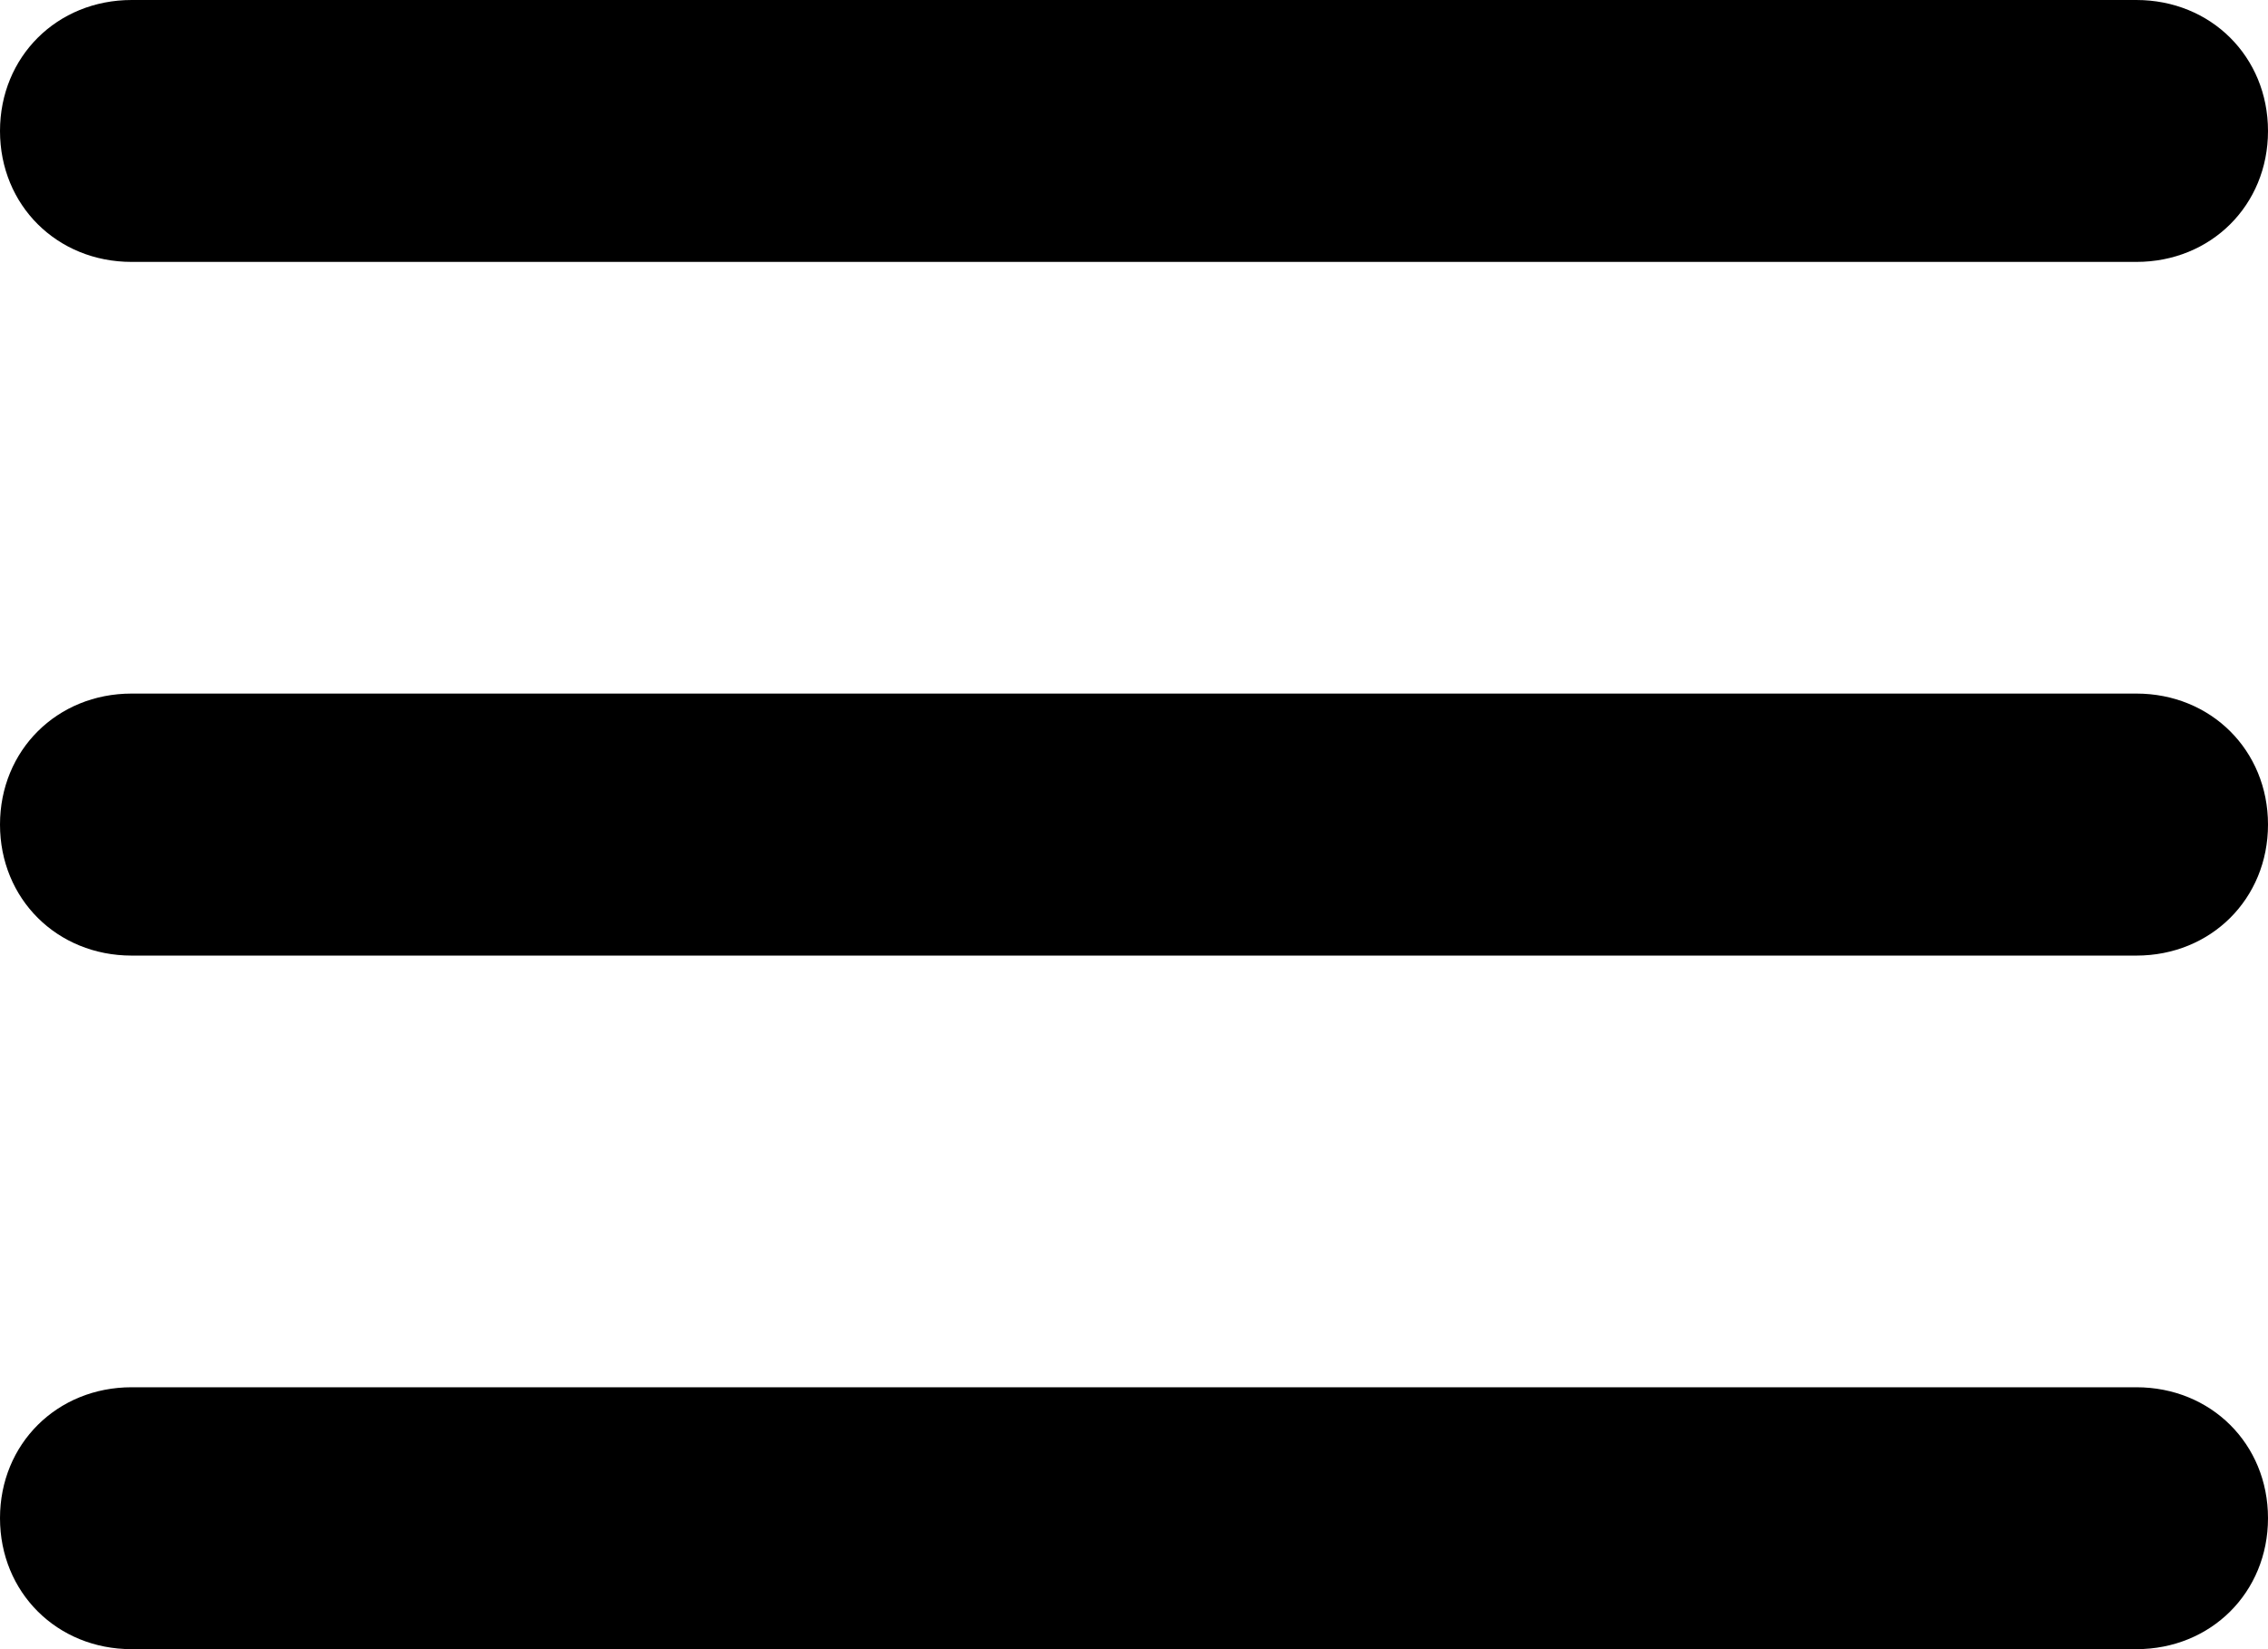 <svg width="22" height="16" viewBox="0 0 22 16" fill="none" xmlns="http://www.w3.org/2000/svg">
<path d="M20.723 2.541H1.277C0.553 2.541 0 1.991 0 1.271C0 0.551 0.553 0 1.277 0H20.723C21.447 0 22 0.551 22 1.271C22 1.991 21.447 2.541 20.723 2.541ZM20.723 9.271H1.277C0.553 9.271 0 8.72 0 8C0 7.28 0.553 6.729 1.277 6.729H20.723C21.447 6.729 22 7.28 22 8C22 8.72 21.447 9.271 20.723 9.271ZM20.723 16H1.277C0.553 16 0 15.449 0 14.729C0 14.009 0.553 13.459 1.277 13.459H20.723C21.447 13.459 22 14.009 22 14.729C22 15.449 21.447 16 20.723 16Z" fill="black"/>
</svg>
